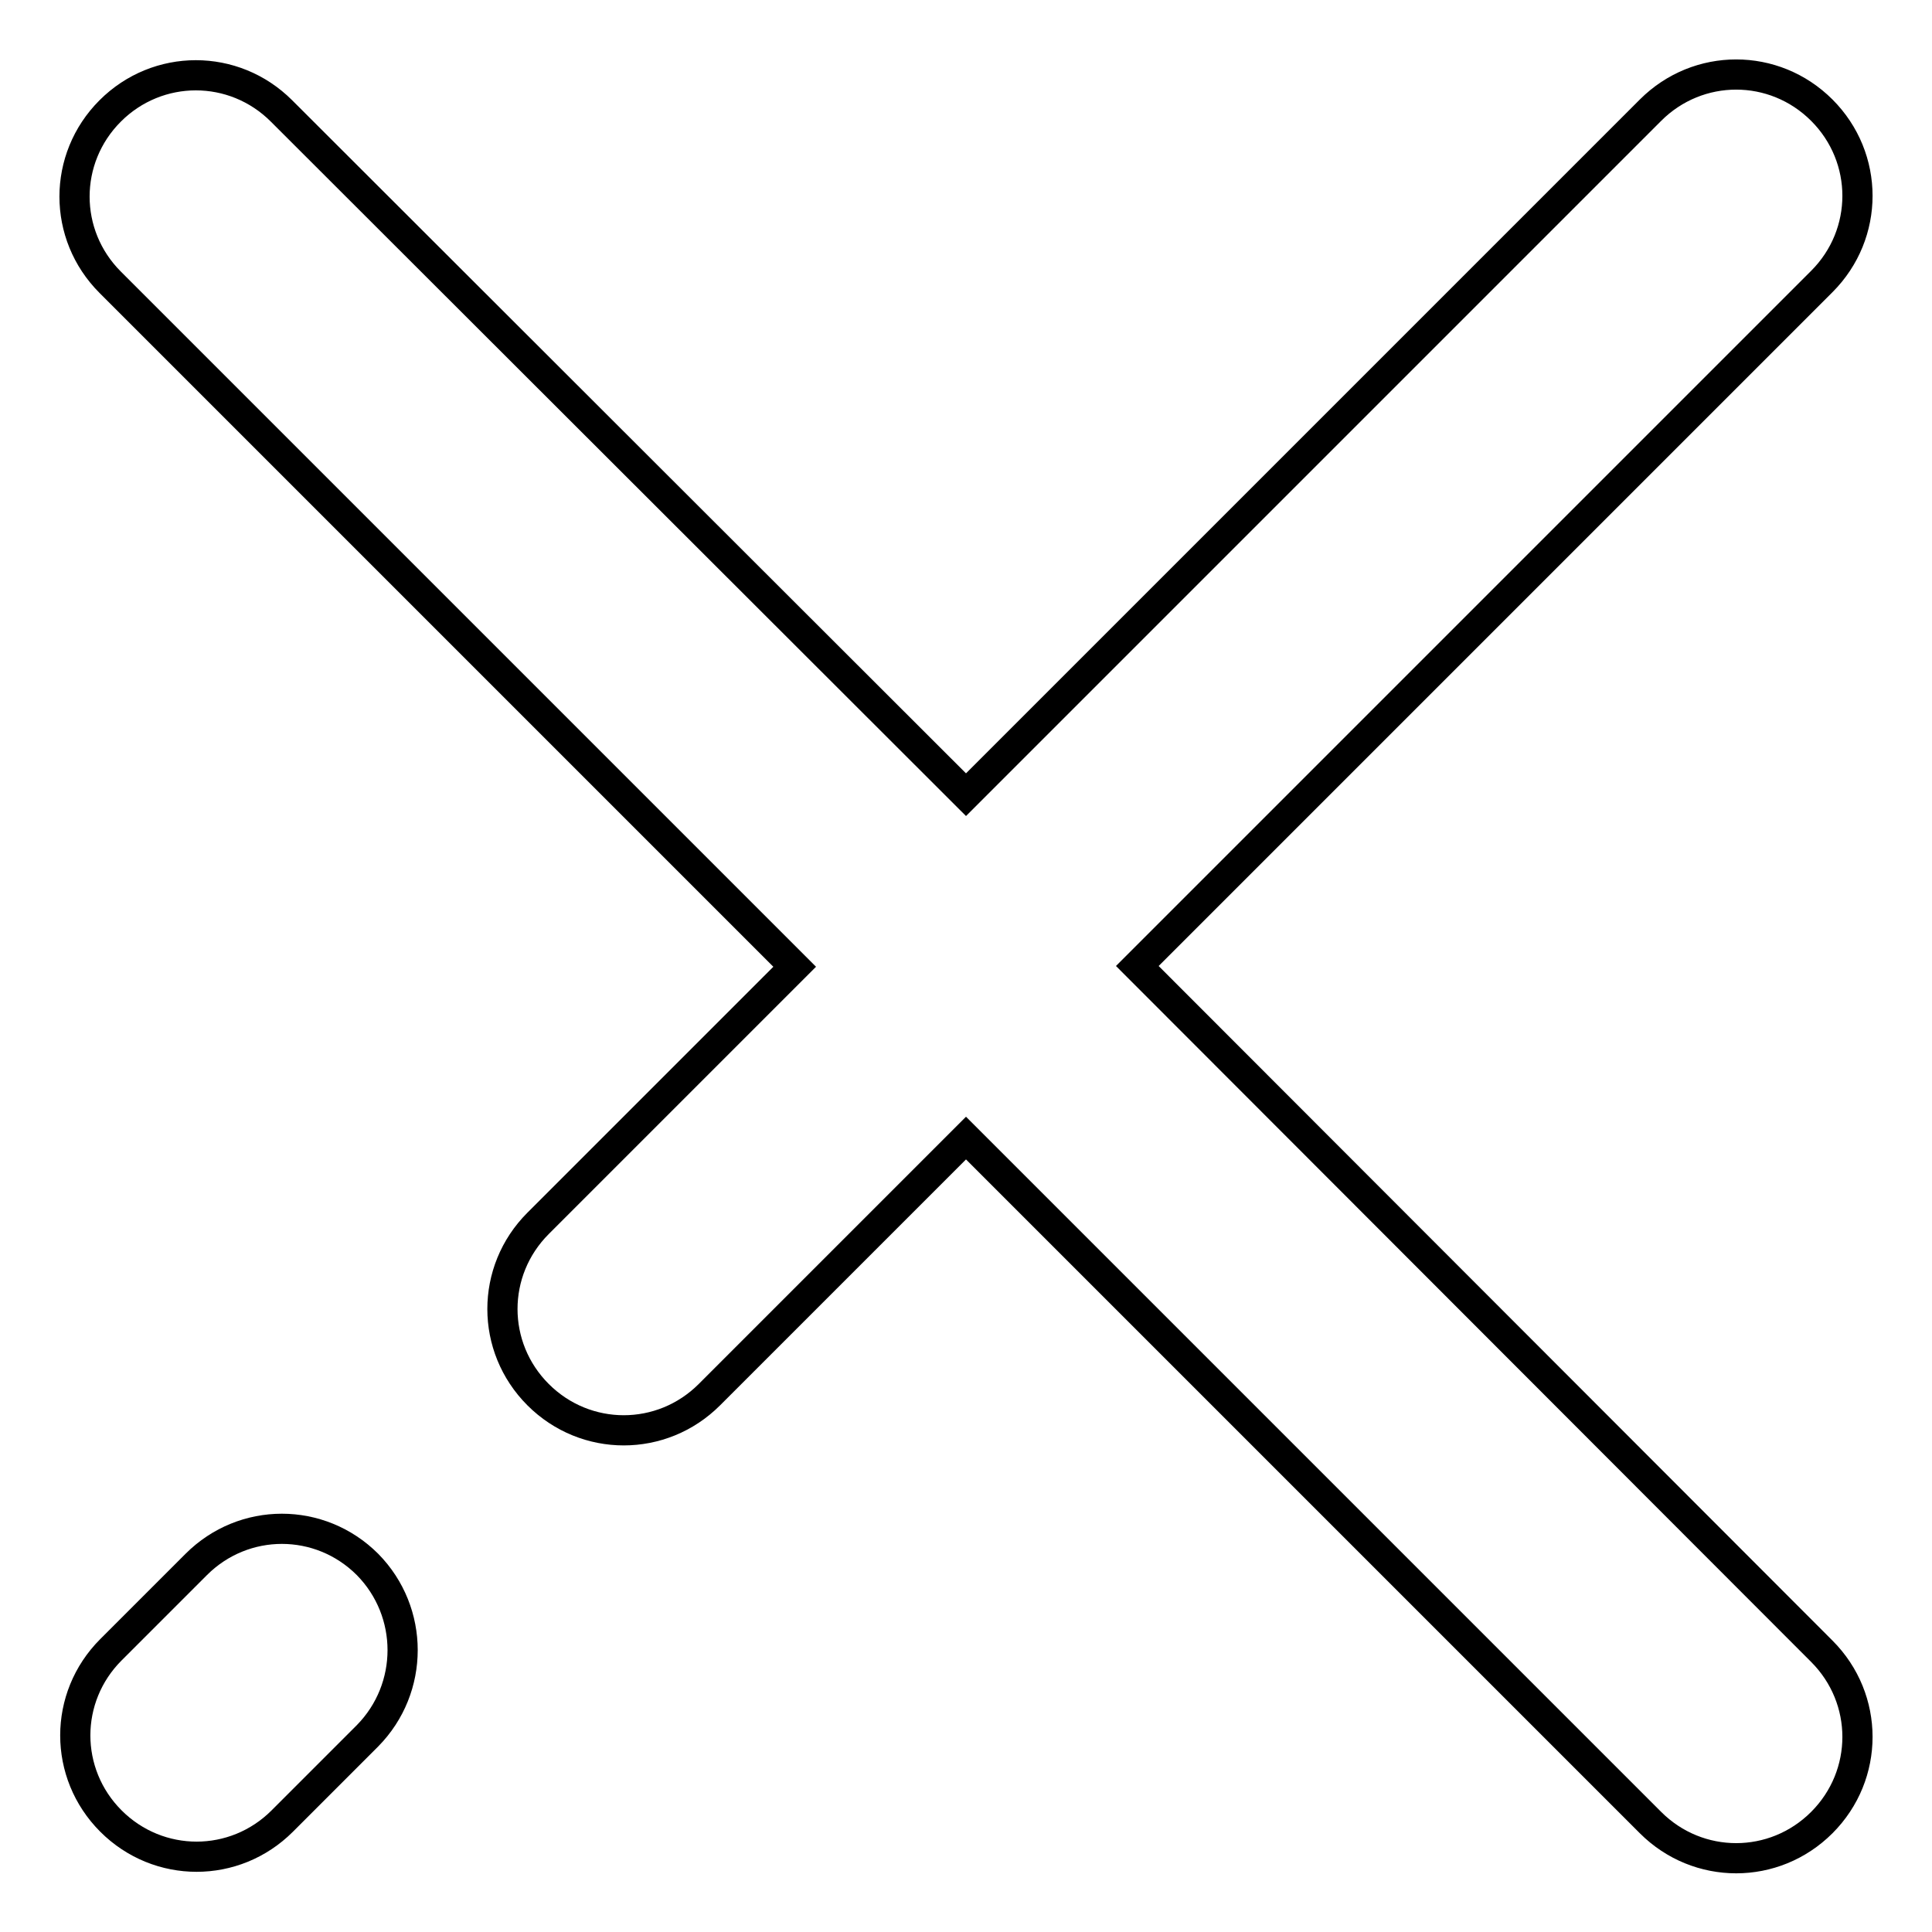 <?xml version="1.0" encoding="utf-8"?>
<!-- Svg Vector Icons : http://www.onlinewebfonts.com/icon -->
<!DOCTYPE svg PUBLIC "-//W3C//DTD SVG 1.1//EN" "http://www.w3.org/Graphics/SVG/1.1/DTD/svg11.dtd">
<svg version="1.1" xmlns="http://www.w3.org/2000/svg" xmlns:xlink="http://www.w3.org/1999/xlink" x="0px" y="0px" viewBox="0 0 256 256" enable-background="new 0 0 256 256" xml:space="preserve">
<g> <path stroke-width="4" fill-opacity="0" stroke="#000000"  d="M150.7,128l90.7-90.7c6.3-6.3,6.3-16.4,0-22.7c-6.3-6.3-16.4-6.3-22.7,0L128,105.3L37.3,14.7 c-6.3-6.3-16.4-6.3-22.7,0s-6.3,16.4,0,22.7l90.7,90.7l-34,34c-6.3,6.3-6.3,16.4,0,22.7s16.4,6.3,22.7,0l34-34l90.7,90.7 c6.3,6.3,16.4,6.3,22.7,0c6.3-6.3,6.3-16.4,0-22.7L150.7,128z M48.7,207.3c-6.3-6.3-16.4-6.3-22.7,0l-11.3,11.3 c-6.3,6.3-6.3,16.4,0,22.7c6.3,6.3,16.4,6.3,22.7,0L48.7,230C54.9,223.7,54.9,213.6,48.7,207.3z"/></g>
</svg>